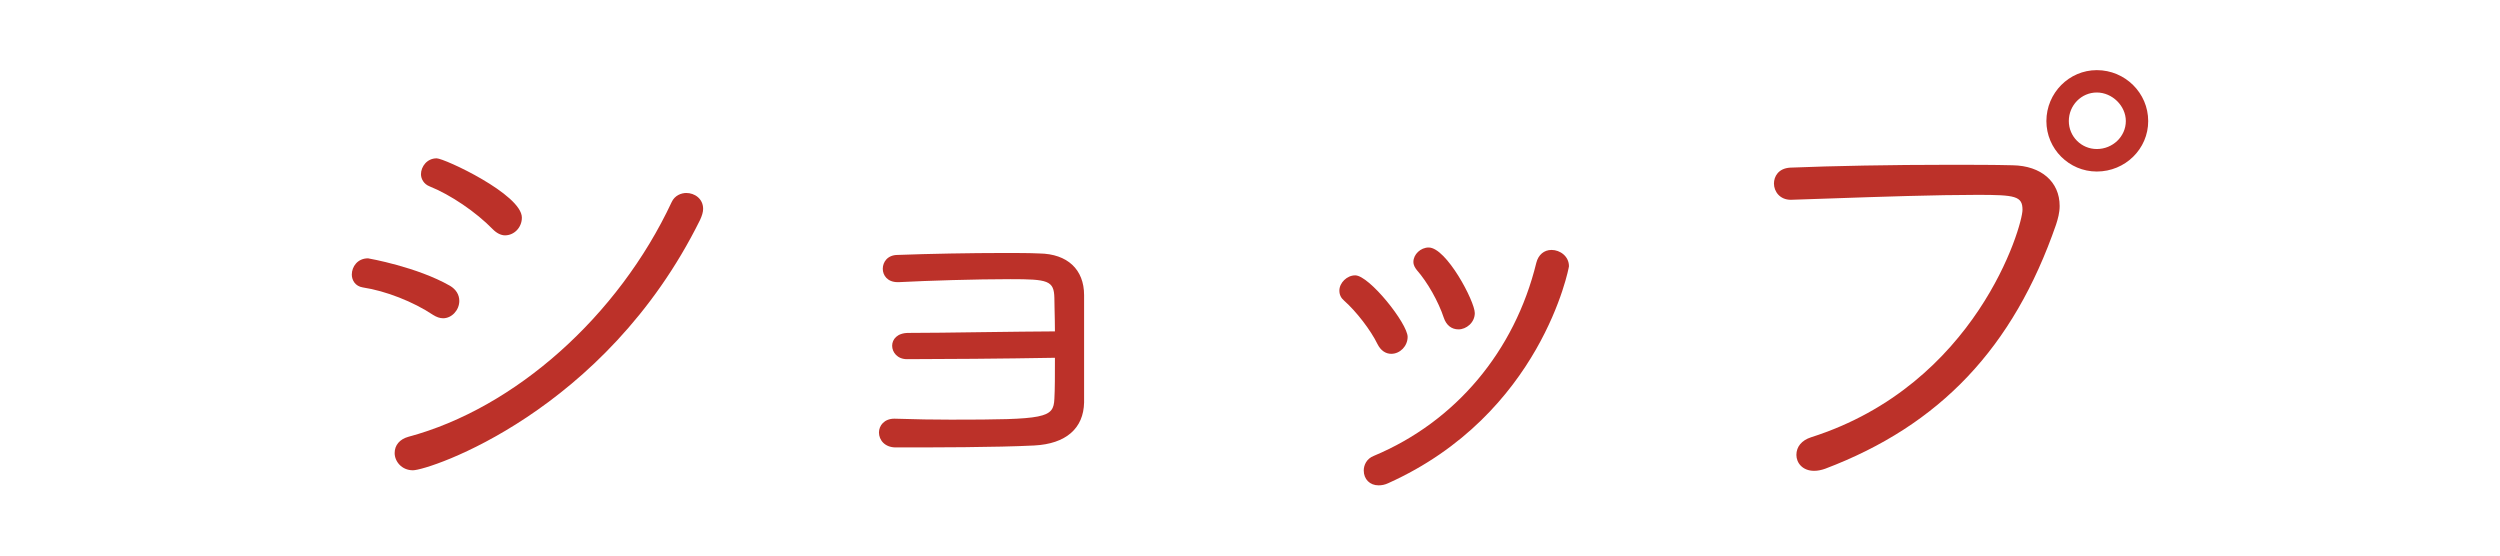 <?xml version="1.0" encoding="utf-8"?>
<!-- Generator: Adobe Illustrator 15.1.0, SVG Export Plug-In  -->
<!DOCTYPE svg PUBLIC "-//W3C//DTD SVG 1.1//EN" "http://www.w3.org/Graphics/SVG/1.1/DTD/svg11.dtd">
<svg version="1.1"
	 xmlns="http://www.w3.org/2000/svg" xmlns:xlink="http://www.w3.org/1999/xlink" xmlns:a="http://ns.adobe.com/AdobeSVGViewerExtensions/3.0/"
	 x="0px" y="0px" width="36px" height="8px" viewBox="-5.066 -1.01 36 8" enable-background="new -5.066 -1.01 36 8"
	 xml:space="preserve">
<defs>
</defs>
<path fill="#BC3129" d="M1.399,3.134c0.084,0.049,0.118,0.119,0.118,0.189c0,0.112-0.09,0.219-0.202,0.219
	c-0.042,0-0.084-0.016-0.127-0.043c-0.294-0.196-0.701-0.352-1.024-0.4C0.073,3.085,0.031,3.015,0.031,2.944
	c0-0.099,0.069-0.203,0.203-0.203C0.234,2.741,0.922,2.859,1.399,3.134 M0.88,5.73c-0.141,0-0.232-0.112-0.232-0.217
	c0-0.085,0.049-0.169,0.175-0.204c1.573-0.421,3.054-1.775,3.812-3.396C4.669,1.835,4.747,1.8,4.817,1.8
	c0.106,0,0.211,0.07,0.211,0.197c0,0.041-0.015,0.091-0.042,0.147C3.603,4.938,1.034,5.73,0.88,5.73 M2.052,2.271
	C1.806,2.018,1.433,1.766,1.133,1.646C1.062,1.618,1.027,1.555,1.027,1.499c0-0.1,0.077-0.197,0.195-0.197
	c0.1,0,1.195,0.52,1.195,0.822c0,0.119-0.093,0.224-0.212,0.224C2.157,2.348,2.101,2.319,2.052,2.271"/>
<path fill="#BC3129" d="M0.88,5.762c-0.163,0-0.263-0.129-0.263-0.248c0-0.113,0.072-0.199,0.197-0.234
	C2.35,4.869,3.838,3.542,4.606,1.9C4.65,1.804,4.744,1.769,4.817,1.769c0.117,0,0.242,0.08,0.242,0.229
	c0,0.045-0.016,0.099-0.045,0.161C3.642,4.93,1.109,5.762,0.88,5.762z M1.315,3.573c-0.046,0-0.093-0.016-0.144-0.048
	C0.885,3.334,0.488,3.179,0.159,3.129C0.049,3.112,0,3.024,0,2.944C0,2.831,0.082,2.71,0.234,2.71
	c0.012,0.002,0.704,0.123,1.181,0.396C1.5,3.157,1.548,3.233,1.548,3.323C1.548,3.456,1.439,3.573,1.315,3.573z M2.206,2.379
	c-0.057,0-0.12-0.031-0.175-0.087c-0.243-0.249-0.608-0.497-0.91-0.618C1.035,1.641,0.996,1.563,0.996,1.499
	c0-0.109,0.086-0.229,0.226-0.229c0.111,0,1.227,0.519,1.227,0.854C2.449,2.265,2.339,2.379,2.206,2.379z"/>
<path fill="#BC3129" d="M7.818,5.05c0.226,0.007,0.513,0.014,0.808,0.014c1.354,0,1.509-0.014,1.522-0.33
	c0.008-0.133,0.008-0.371,0.008-0.623C9.461,4.124,8.478,4.131,7.994,4.131c-0.119,0-0.182-0.085-0.182-0.162
	s0.063-0.153,0.203-0.153c0.498,0,1.635-0.021,2.141-0.021c0-0.218-0.008-0.408-0.008-0.513c-0.006-0.288-0.14-0.302-0.666-0.302
	c-0.498,0-1.18,0.021-1.607,0.043H7.861c-0.127,0-0.184-0.078-0.184-0.162s0.057-0.168,0.184-0.168
	c0.414-0.016,1.024-0.028,1.522-0.028c0.197,0,0.372,0,0.519,0.007c0.422,0.006,0.611,0.252,0.611,0.568v1.544
	c-0.007,0.393-0.287,0.568-0.688,0.59C9.271,5.401,8.365,5.401,7.833,5.401c-0.14,0-0.211-0.092-0.211-0.184
	c0-0.084,0.063-0.168,0.19-0.168H7.818z"/>
<path fill="#BC3129" d="M7.833,5.433c-0.159,0-0.242-0.108-0.242-0.215c0-0.099,0.076-0.199,0.222-0.199
	c0.311,0.01,0.574,0.014,0.813,0.014c1.368,0,1.479-0.022,1.491-0.3c0.008-0.127,0.008-0.351,0.008-0.591
	C9.417,4.155,8.439,4.162,7.994,4.162c-0.138,0-0.213-0.1-0.213-0.193c0-0.092,0.072-0.185,0.234-0.185
	c0.248,0,0.662-0.005,1.063-0.011c0.389-0.005,0.791-0.01,1.047-0.011c0-0.116-0.003-0.224-0.005-0.313
	c-0.001-0.067-0.003-0.125-0.003-0.168c-0.005-0.252-0.093-0.271-0.635-0.271c-0.493,0-1.181,0.021-1.605,0.043H7.861
	c-0.148,0-0.215-0.098-0.215-0.193s0.067-0.199,0.215-0.199c0.448-0.017,1.061-0.028,1.522-0.028c0.2,0,0.373,0,0.52,0.007
	c0.401,0.006,0.642,0.229,0.642,0.6v1.544c-0.007,0.376-0.262,0.597-0.717,0.621C9.272,5.433,8.371,5.433,7.833,5.433z"/>
<path fill="#BC3129" d="M14.798,3.934c-0.104-0.217-0.315-0.483-0.49-0.639c-0.042-0.035-0.057-0.077-0.057-0.119
	c0-0.091,0.092-0.188,0.196-0.188c0.183,0,0.724,0.673,0.724,0.855c0,0.119-0.099,0.211-0.203,0.211
	C14.905,4.054,14.841,4.018,14.798,3.934 M14.785,5.948c-0.119,0-0.182-0.084-0.182-0.183c0-0.069,0.035-0.147,0.126-0.182
	c1.243-0.521,2.058-1.566,2.358-2.802c0.028-0.111,0.105-0.161,0.189-0.161c0.105,0,0.219,0.077,0.219,0.204
	c0,0.014-0.414,2.119-2.584,3.096C14.862,5.942,14.82,5.948,14.785,5.948 M15.753,3.555c-0.076-0.231-0.238-0.52-0.393-0.694
	c-0.027-0.035-0.042-0.063-0.042-0.099c0-0.091,0.091-0.176,0.188-0.176c0.232,0,0.633,0.765,0.633,0.913
	c0,0.119-0.105,0.203-0.203,0.203C15.859,3.702,15.789,3.66,15.753,3.555"/>
<path fill="#BC3129" d="M14.785,5.979c-0.125,0-0.213-0.088-0.213-0.214c0-0.075,0.039-0.17,0.146-0.211
	c1.176-0.492,2.028-1.506,2.339-2.78c0.029-0.115,0.111-0.185,0.22-0.185c0.12,0,0.25,0.09,0.25,0.235
	c0,0.02-0.399,2.133-2.603,3.124C14.877,5.97,14.832,5.979,14.785,5.979z M14.968,4.085c-0.082,0-0.152-0.049-0.197-0.138
	c-0.099-0.203-0.302-0.468-0.483-0.629c-0.044-0.037-0.067-0.085-0.067-0.143c0-0.113,0.11-0.22,0.228-0.22
	c0.202,0,0.755,0.694,0.755,0.887C15.203,3.974,15.095,4.085,14.968,4.085z M15.937,3.733c-0.102,0-0.177-0.061-0.213-0.169
	c-0.076-0.23-0.235-0.512-0.387-0.684c-0.026-0.034-0.05-0.07-0.05-0.119c0-0.108,0.104-0.207,0.22-0.207
	c0.255,0,0.664,0.775,0.664,0.944C16.171,3.637,16.047,3.733,15.937,3.733z"/>
<path fill="#BC3129" d="M20.714,1.835c-0.133,0-0.205-0.104-0.205-0.203s0.064-0.189,0.205-0.197
	c0.652-0.027,1.516-0.041,2.281-0.041c0.329,0,0.646,0,0.92,0.007c0.406,0.007,0.646,0.231,0.646,0.555
	c0,0.084-0.021,0.168-0.05,0.259c-0.484,1.397-1.361,2.76-3.307,3.495C21.149,5.73,21.1,5.738,21.058,5.738
	c-0.141,0-0.225-0.092-0.225-0.197c0-0.091,0.055-0.182,0.189-0.225c2.295-0.73,3.066-2.955,3.066-3.306
	c0-0.231-0.14-0.246-0.681-0.246c-0.743,0-1.823,0.043-2.688,0.07H20.714z M25.128,1.429c-0.386,0-0.694-0.31-0.694-0.695
	c0-0.387,0.309-0.702,0.694-0.702c0.387,0,0.709,0.315,0.709,0.702C25.837,1.119,25.515,1.429,25.128,1.429 M25.128,0.291
	c-0.246,0-0.435,0.204-0.435,0.442s0.196,0.435,0.435,0.435c0.239,0,0.449-0.188,0.449-0.435
	C25.578,0.495,25.368,0.291,25.128,0.291"/>
<path fill="#BC3129" d="M21.058,5.77c-0.168,0-0.256-0.115-0.256-0.229c0-0.119,0.077-0.211,0.211-0.254
	c2.383-0.759,3.045-3.041,3.045-3.276c0-0.198-0.106-0.215-0.649-0.215c-0.587,0-1.401,0.027-2.12,0.052
	c-0.195,0.006-0.386,0.013-0.567,0.019c-0.16,0-0.243-0.121-0.243-0.234c0-0.1,0.062-0.219,0.234-0.229
	c0.614-0.025,1.467-0.041,2.283-0.041c0.332,0,0.646,0,0.921,0.007c0.41,0.007,0.676,0.237,0.676,0.586
	c0,0.097-0.026,0.189-0.052,0.269c-0.614,1.772-1.671,2.889-3.325,3.515C21.162,5.759,21.109,5.77,21.058,5.77z M25.128,1.46
	c-0.4,0-0.726-0.326-0.726-0.727C24.403,0.329,24.728,0,25.128,0c0.408,0,0.74,0.329,0.74,0.733
	C25.869,1.134,25.537,1.46,25.128,1.46z M25.128,0.322c-0.223,0-0.403,0.185-0.403,0.411c0,0.223,0.181,0.403,0.403,0.403
	c0.23,0,0.418-0.181,0.418-0.403C25.546,0.515,25.351,0.322,25.128,0.322z"/>
</svg>
